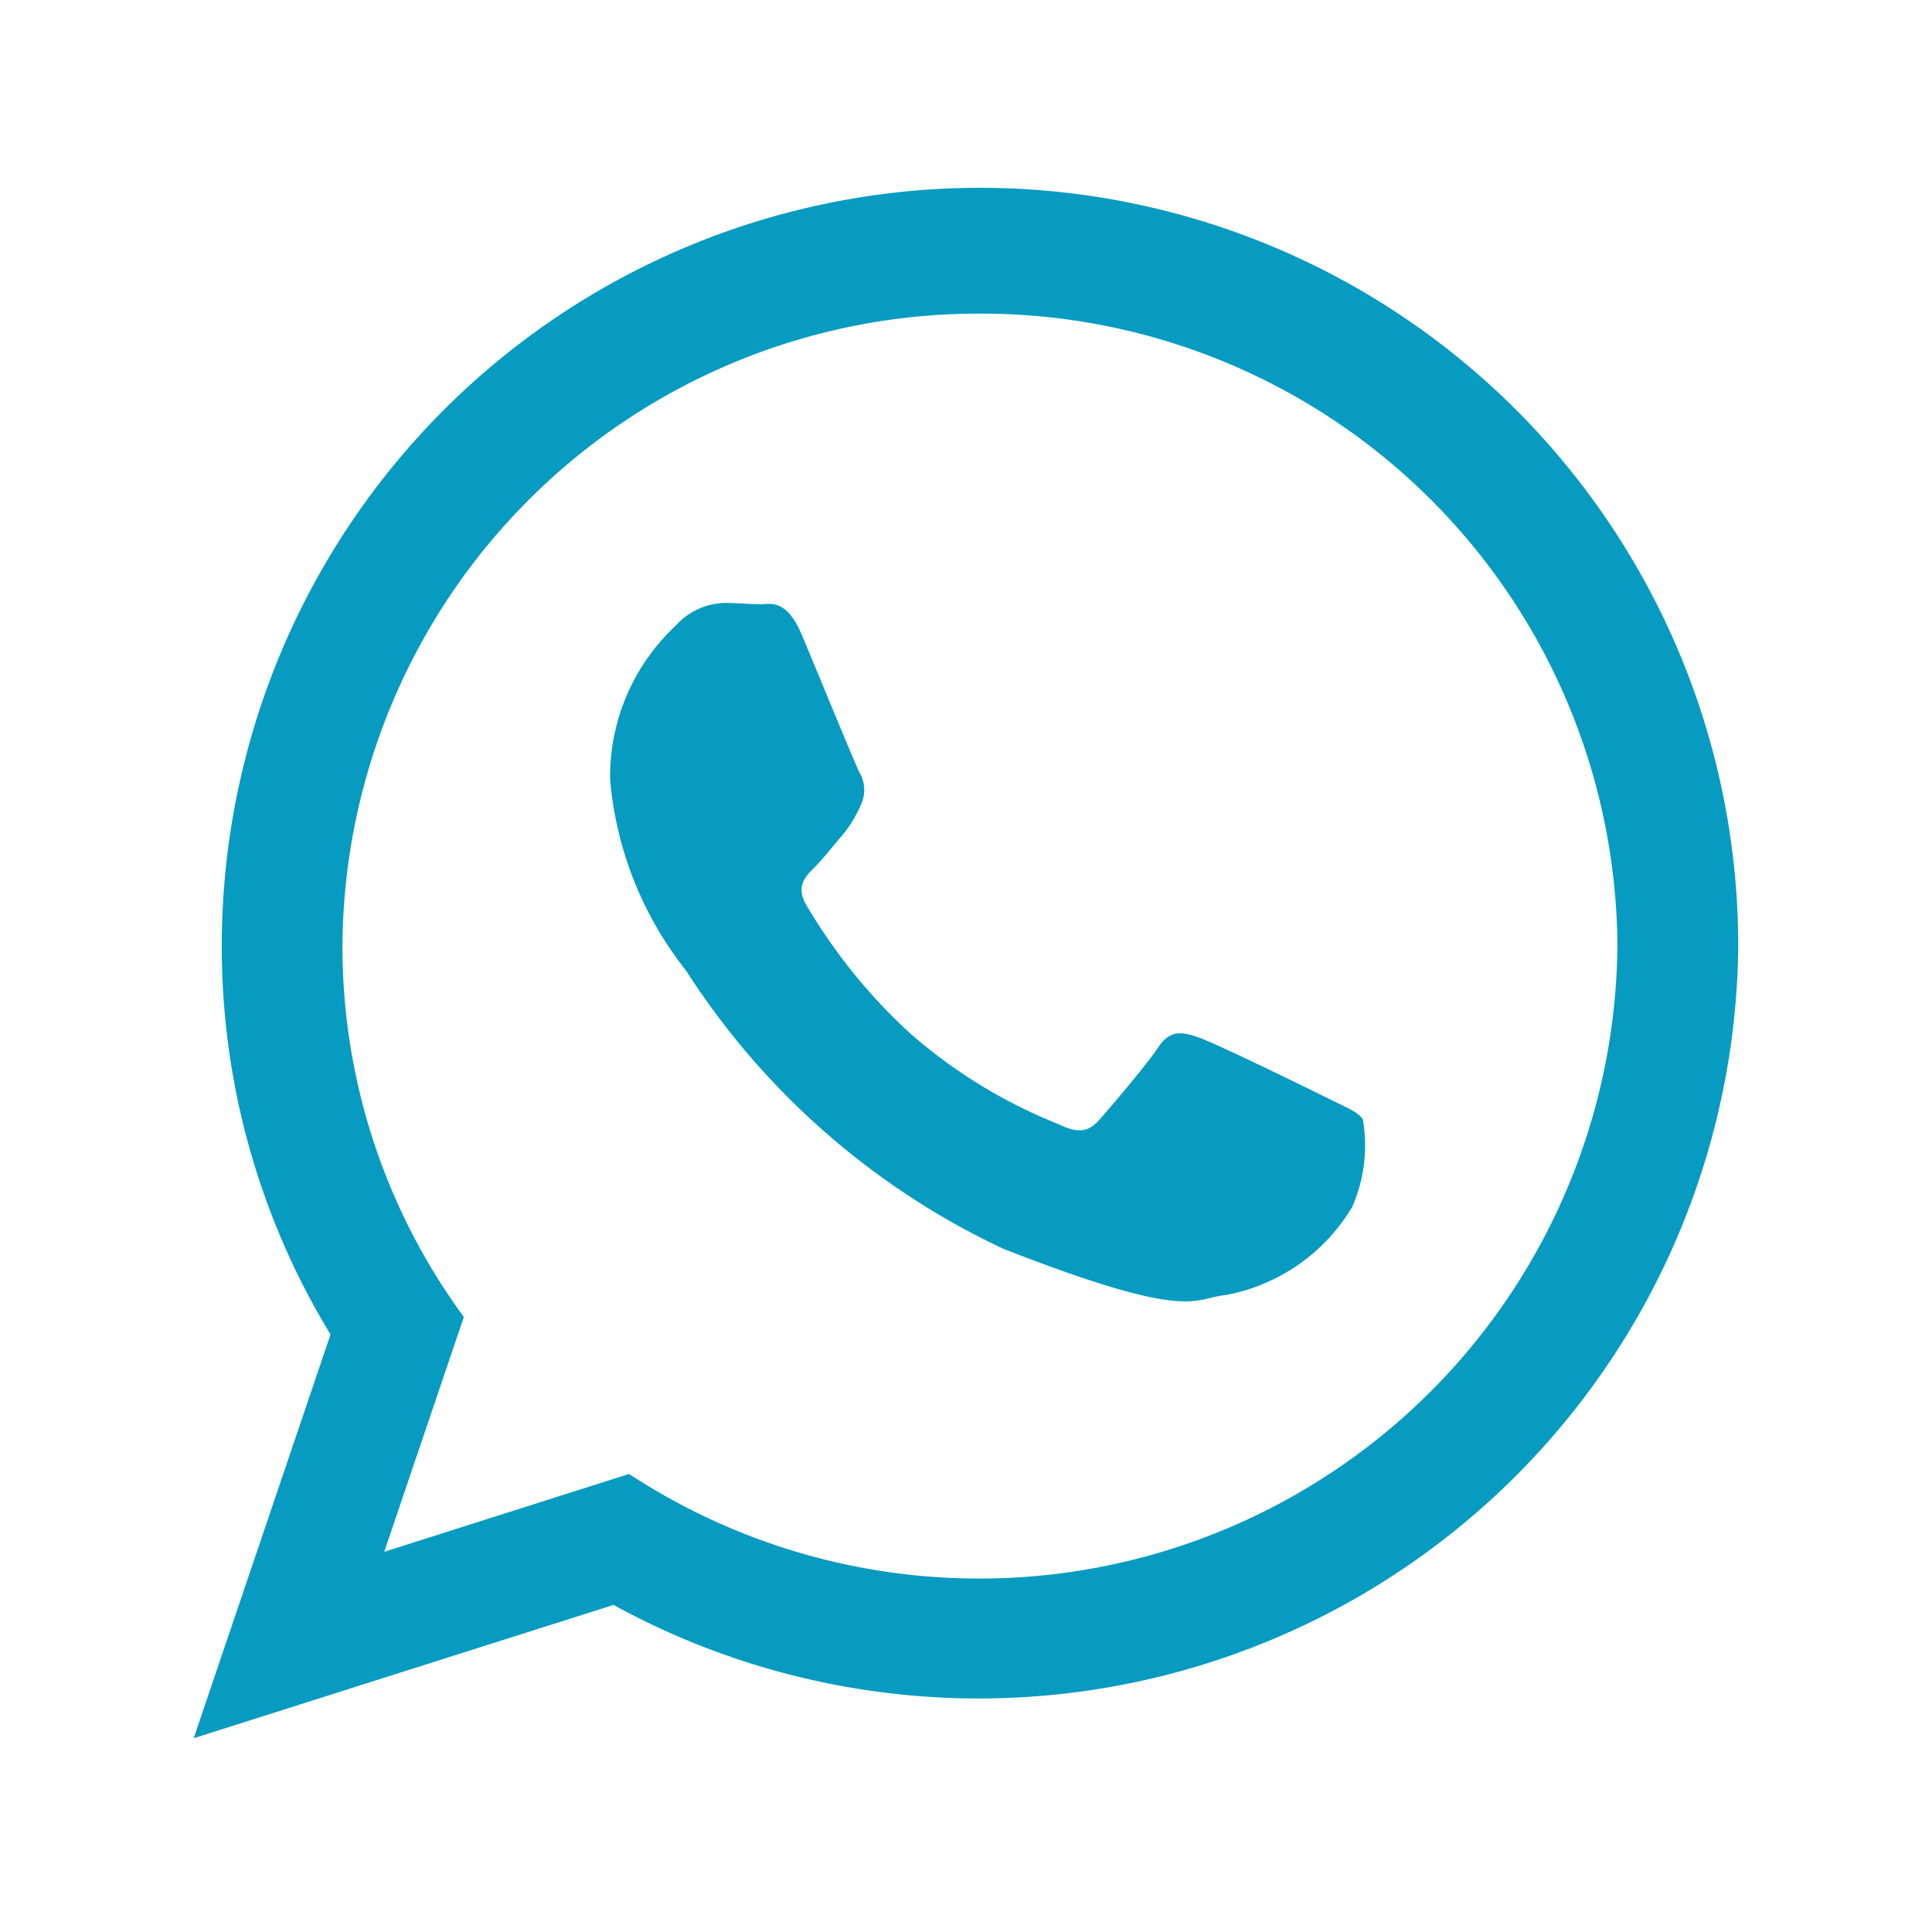 <svg xmlns="http://www.w3.org/2000/svg" width="24" height="24" viewBox="0 0 24 24"><g transform="translate(-1277.992 -5478.992)"><rect width="24" height="24" transform="translate(1277.992 5478.992)" fill="none"/><g transform="translate(1280.398 5481.398)"><path d="M19.187,9.347A9.436,9.436,0,0,1,5.215,17.531L0,19.187l1.7-5.016A9.251,9.251,0,0,1,.349,9.346a9.419,9.419,0,0,1,18.838,0ZM9.766,1.49A7.9,7.9,0,0,0,1.848,9.348a7.773,7.773,0,0,0,1.508,4.606l-.989,2.917,3.042-.967A7.928,7.928,0,0,0,17.686,9.347,7.9,7.9,0,0,0,9.766,1.49ZM14.524,11.5c-.059-.094-.213-.152-.443-.267s-1.366-.669-1.577-.744-.367-.116-.521.114-.595.745-.731.9-.269.173-.5.059a6.365,6.365,0,0,1-1.858-1.137A6.892,6.892,0,0,1,7.611,8.837c-.136-.229-.014-.353.1-.467s.231-.268.347-.4a1.527,1.527,0,0,0,.231-.381.427.427,0,0,0-.019-.4c-.058-.115-.519-1.241-.712-1.7S7.174,5.1,7.039,5.1,6.75,5.084,6.6,5.084a.845.845,0,0,0-.615.285A2.564,2.564,0,0,0,5.173,7.28a4.429,4.429,0,0,0,.942,2.369,9.456,9.456,0,0,0,3.945,3.459c2.348.917,2.348.611,2.771.572a2.329,2.329,0,0,0,1.558-1.088A1.9,1.9,0,0,0,14.524,11.5Z" fill="#079bc1"/></g></g></svg>